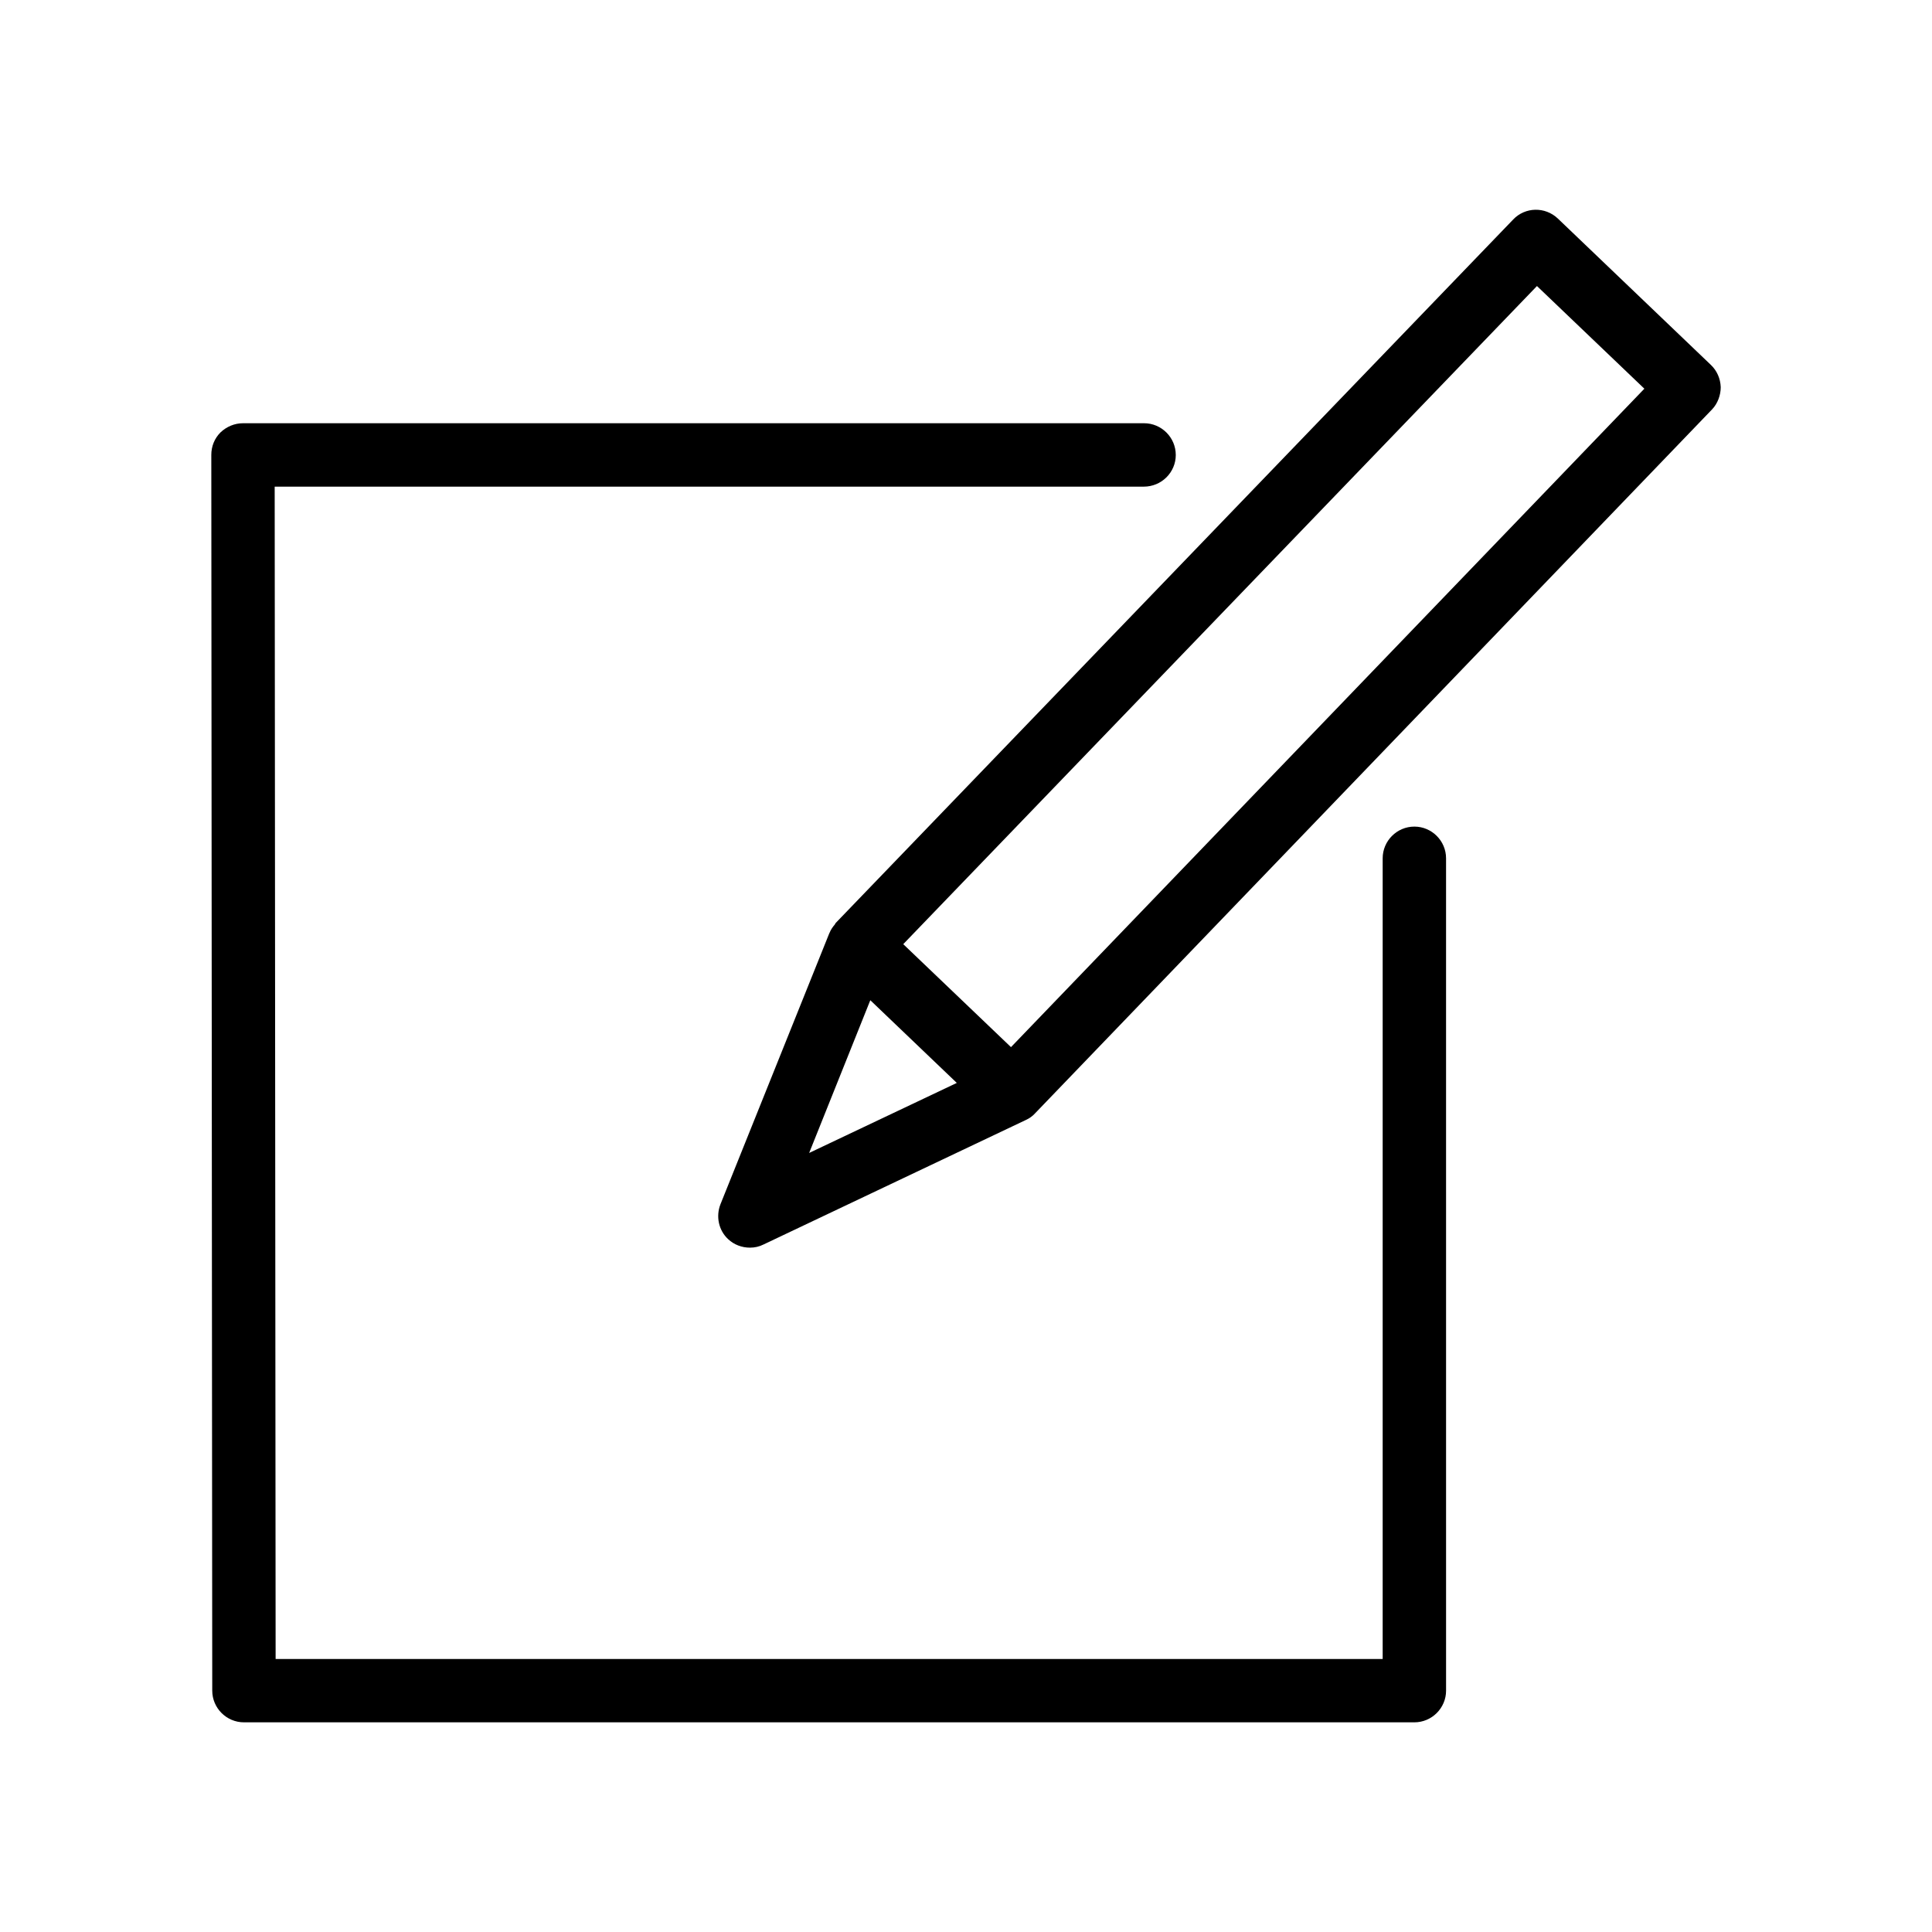<?xml version="1.0" encoding="UTF-8"?>
<!-- Uploaded to: ICON Repo, www.iconrepo.com, Generator: ICON Repo Mixer Tools -->
<svg fill="#000000" width="800px" height="800px" version="1.1" viewBox="144 144 512 512" xmlns="http://www.w3.org/2000/svg">
 <g>
  <path d="m600.01 246.59c-0.082-2.266-1.008-4.367-2.602-5.879l-40.559-38.793c-3.359-3.191-8.648-3.106-11.84 0.25l-179.52 186.41c-0.082 0.082-0.168 0.25-0.25 0.418-0.586 0.672-1.09 1.426-1.426 2.266l-0.082 0.168-28.801 71.707c-1.258 3.191-0.504 6.887 2.016 9.238 1.594 1.512 3.695 2.266 5.793 2.266 1.258 0 2.434-0.25 3.609-0.84l69.527-33c0.922-0.418 1.762-1.008 2.434-1.762l179.44-186.58c1.422-1.508 2.262-3.688 2.262-5.871zm-225.37 162.48 22.922 21.914-39.129 18.559zm37.281 12.43-28.551-27.289 167.94-174.41 28.465 27.207z"/>
  <path d="m455.59 264.56c0-4.617-3.777-8.398-8.398-8.398h-238.8c-2.266 0-4.367 0.922-5.961 2.434-1.594 1.594-2.434 3.695-2.434 5.961l0.25 327.48c0 4.617 3.777 8.398 8.398 8.398h310.18c4.617 0 8.398-3.777 8.398-8.398l-0.004-220.58c0-4.617-3.777-8.398-8.398-8.398-4.617 0-8.398 3.777-8.398 8.398v212.19h-293.38l-0.25-310.68h230.32c4.703 0 8.48-3.777 8.48-8.395z"/>
 </g>
</svg>